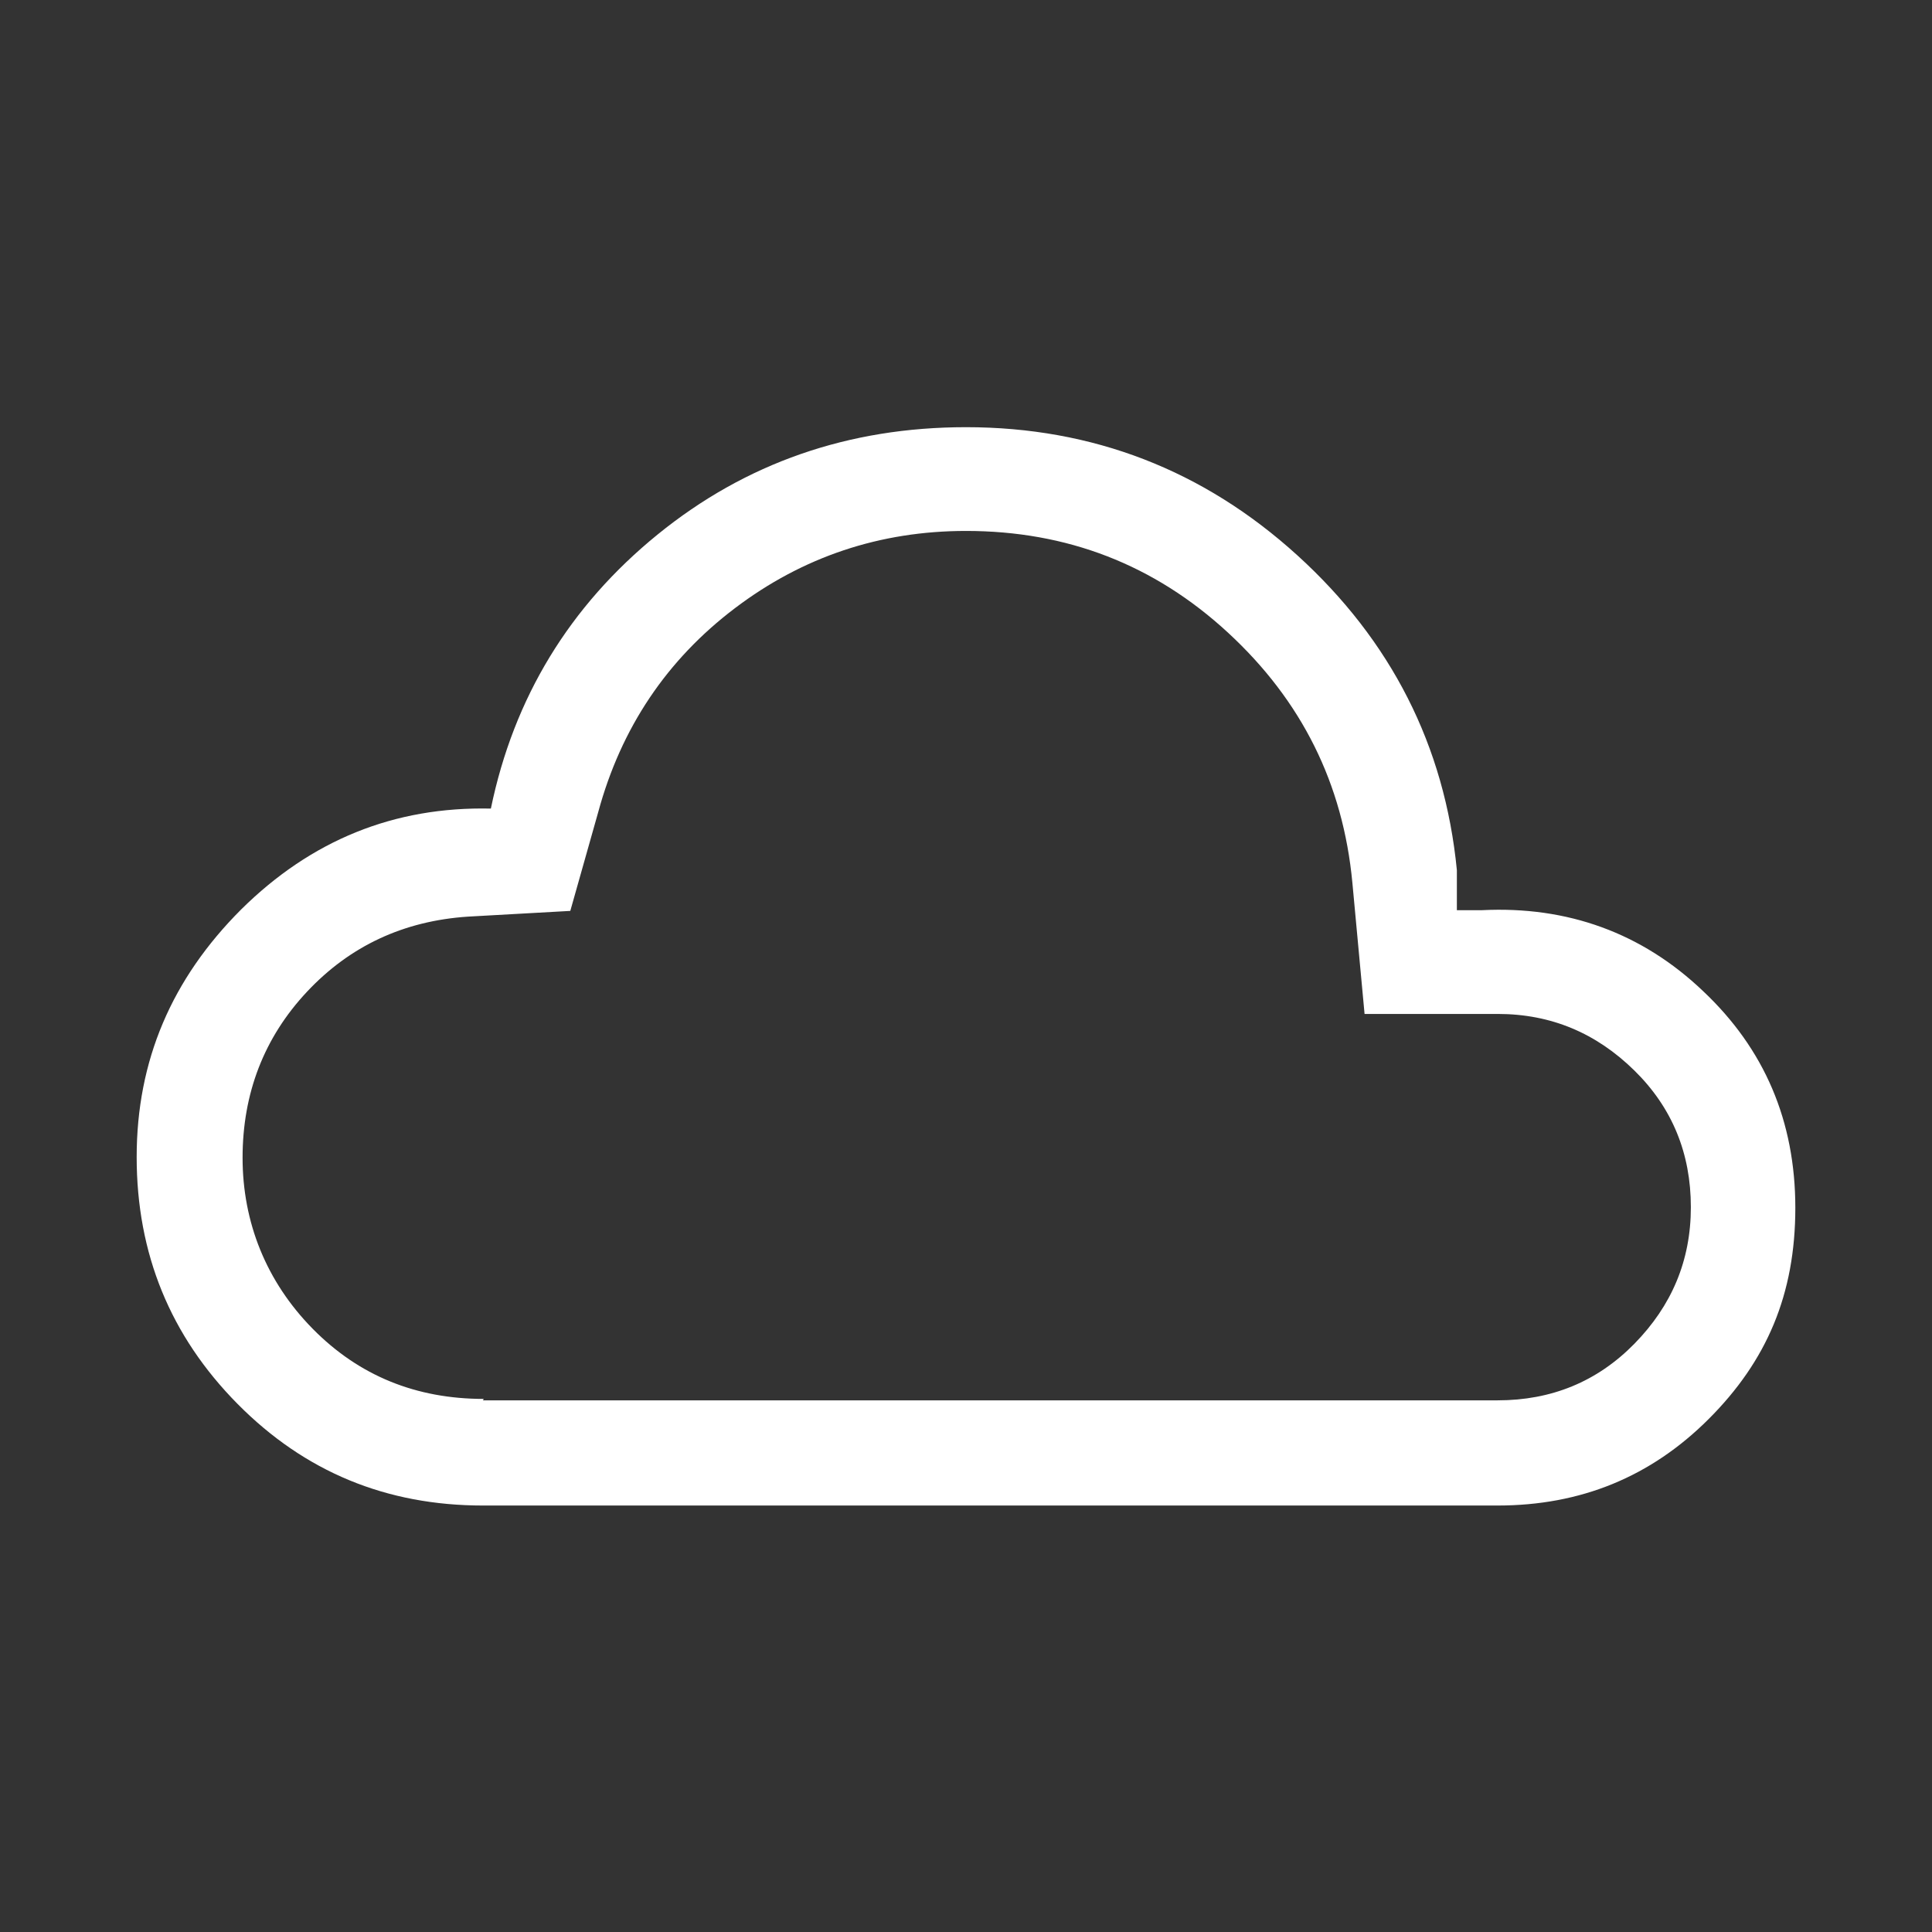 <?xml version="1.0" encoding="UTF-8"?>
<svg id="uuid-2906b389-3e97-48aa-bad2-4ea1d6f8ea73" data-name="圖層 1" xmlns="http://www.w3.org/2000/svg" viewBox="0 0 27 27">
  <rect x="0" y="0" width="27" height="27" fill="#333333" stroke="none"/>
  <rect x="0" width="27" height="27" style="fill: #fff; opacity: 0;"/>
  <path d="M6.75,21.04c-1.35,0-2.49-.47-3.43-1.42-.94-.95-1.41-2.1-1.41-3.45s.49-2.49,1.46-3.46c.98-.97,2.14-1.44,3.49-1.41.32-1.55,1.1-2.83,2.33-3.83,1.23-1,2.67-1.5,4.31-1.5,1.77,0,3.32.6,4.63,1.79s2.06,2.66,2.23,4.4v.56h.35c1.2-.06,2.24.32,3.09,1.13.86.81,1.29,1.82,1.29,3.03s-.4,2.14-1.21,2.95c-.81.81-1.79,1.21-2.95,1.21H6.75ZM6.75,19.57h14.18c.75,0,1.39-.26,1.91-.79s.79-1.16.79-1.91-.26-1.39-.79-1.91-1.16-.79-1.91-.79h-1.86l-.17-1.83c-.13-1.39-.71-2.55-1.74-3.5s-2.25-1.42-3.66-1.42c-1.2,0-2.28.36-3.23,1.08s-1.59,1.67-1.91,2.85l-.39,1.38-1.43.08c-.9.06-1.65.41-2.25,1.05s-.9,1.42-.9,2.32.33,1.73.98,2.39,1.45.98,2.39.98Z" style="fill: #fff;"/>
</svg>